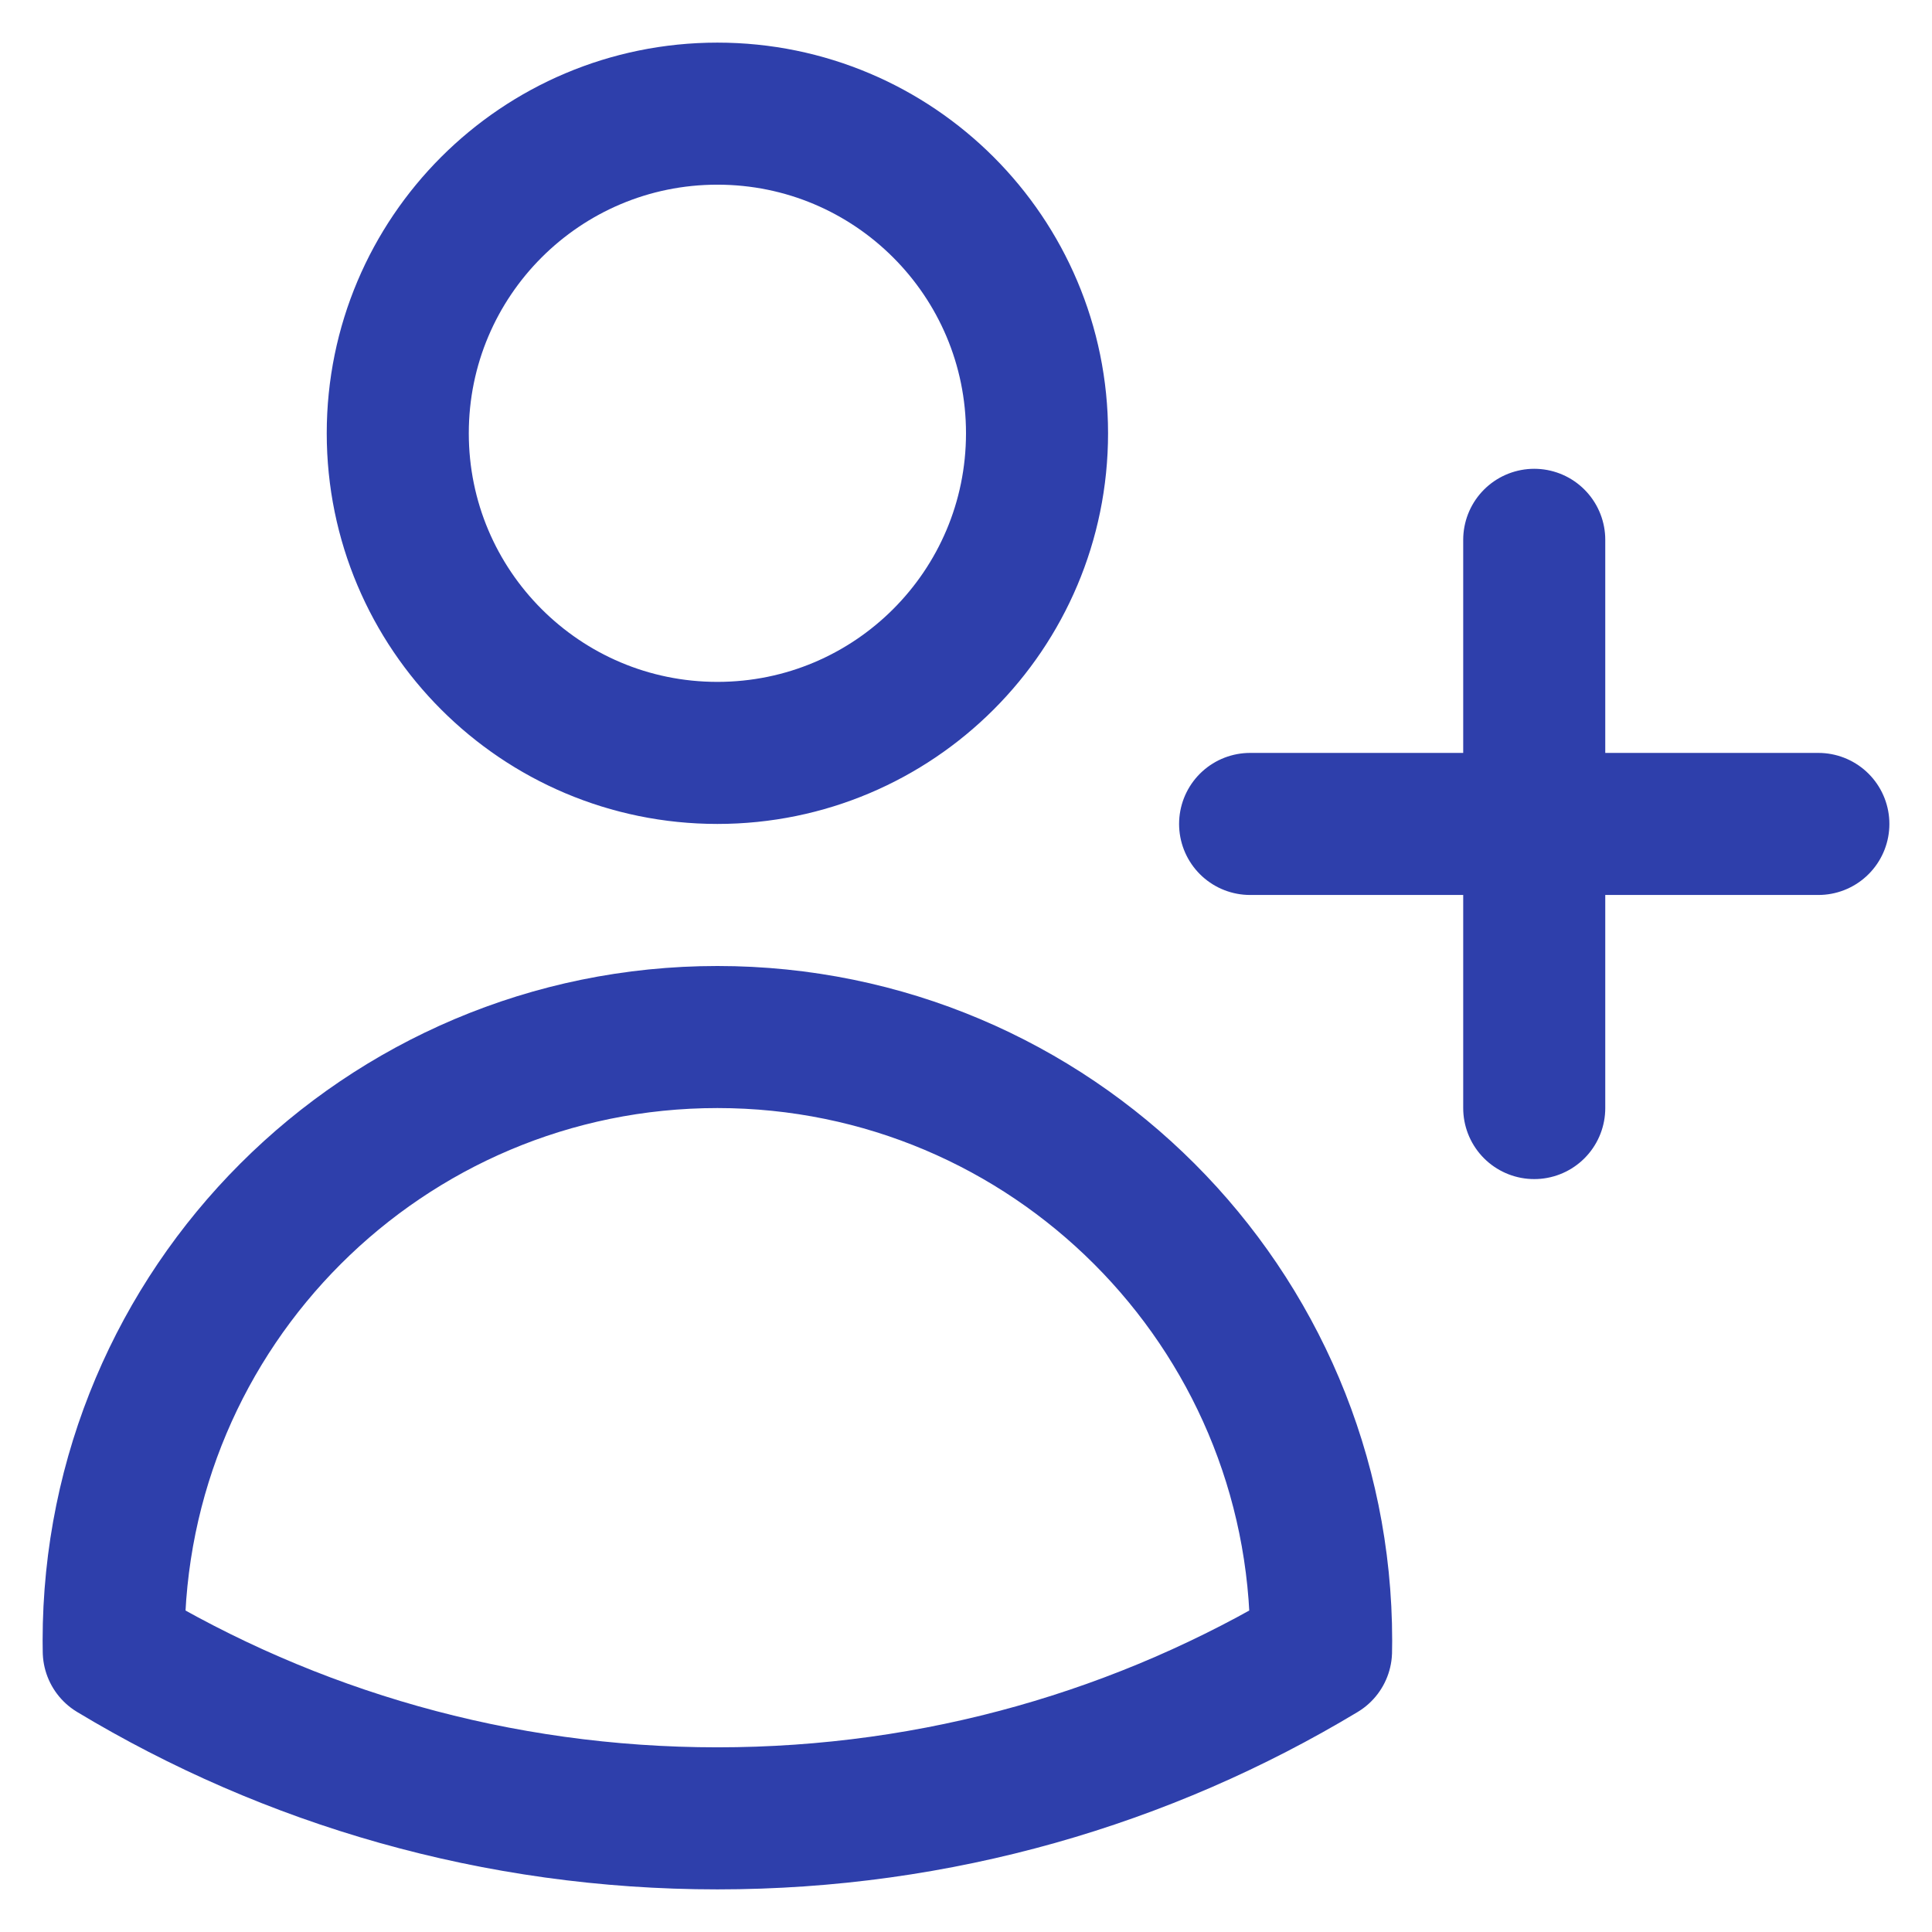 <svg width="34" height="34" viewBox="0 0 34 34" fill="none" xmlns="http://www.w3.org/2000/svg">
<path id="Vector" d="M27 9.5V14.5M27 14.5V19.5M27 14.5H32M27 14.5H22M18.25 7.625C18.25 10.732 15.732 13.25 12.625 13.25C9.518 13.25 7 10.732 7 7.625C7 4.518 9.518 2 12.625 2C15.732 2 18.25 4.518 18.25 7.625ZM2.002 29.057C2.001 28.997 2 28.936 2 28.875C2 23.007 6.757 18.25 12.625 18.25C18.493 18.25 23.25 23.007 23.25 28.875V28.879C23.25 28.939 23.25 28.998 23.248 29.057C20.146 30.925 16.511 32 12.625 32C8.739 32 5.104 30.925 2.002 29.057Z" stroke="#2E3FAB" stroke-width="2.5" stroke-linecap="round" stroke-linejoin="round"/>
</svg>

